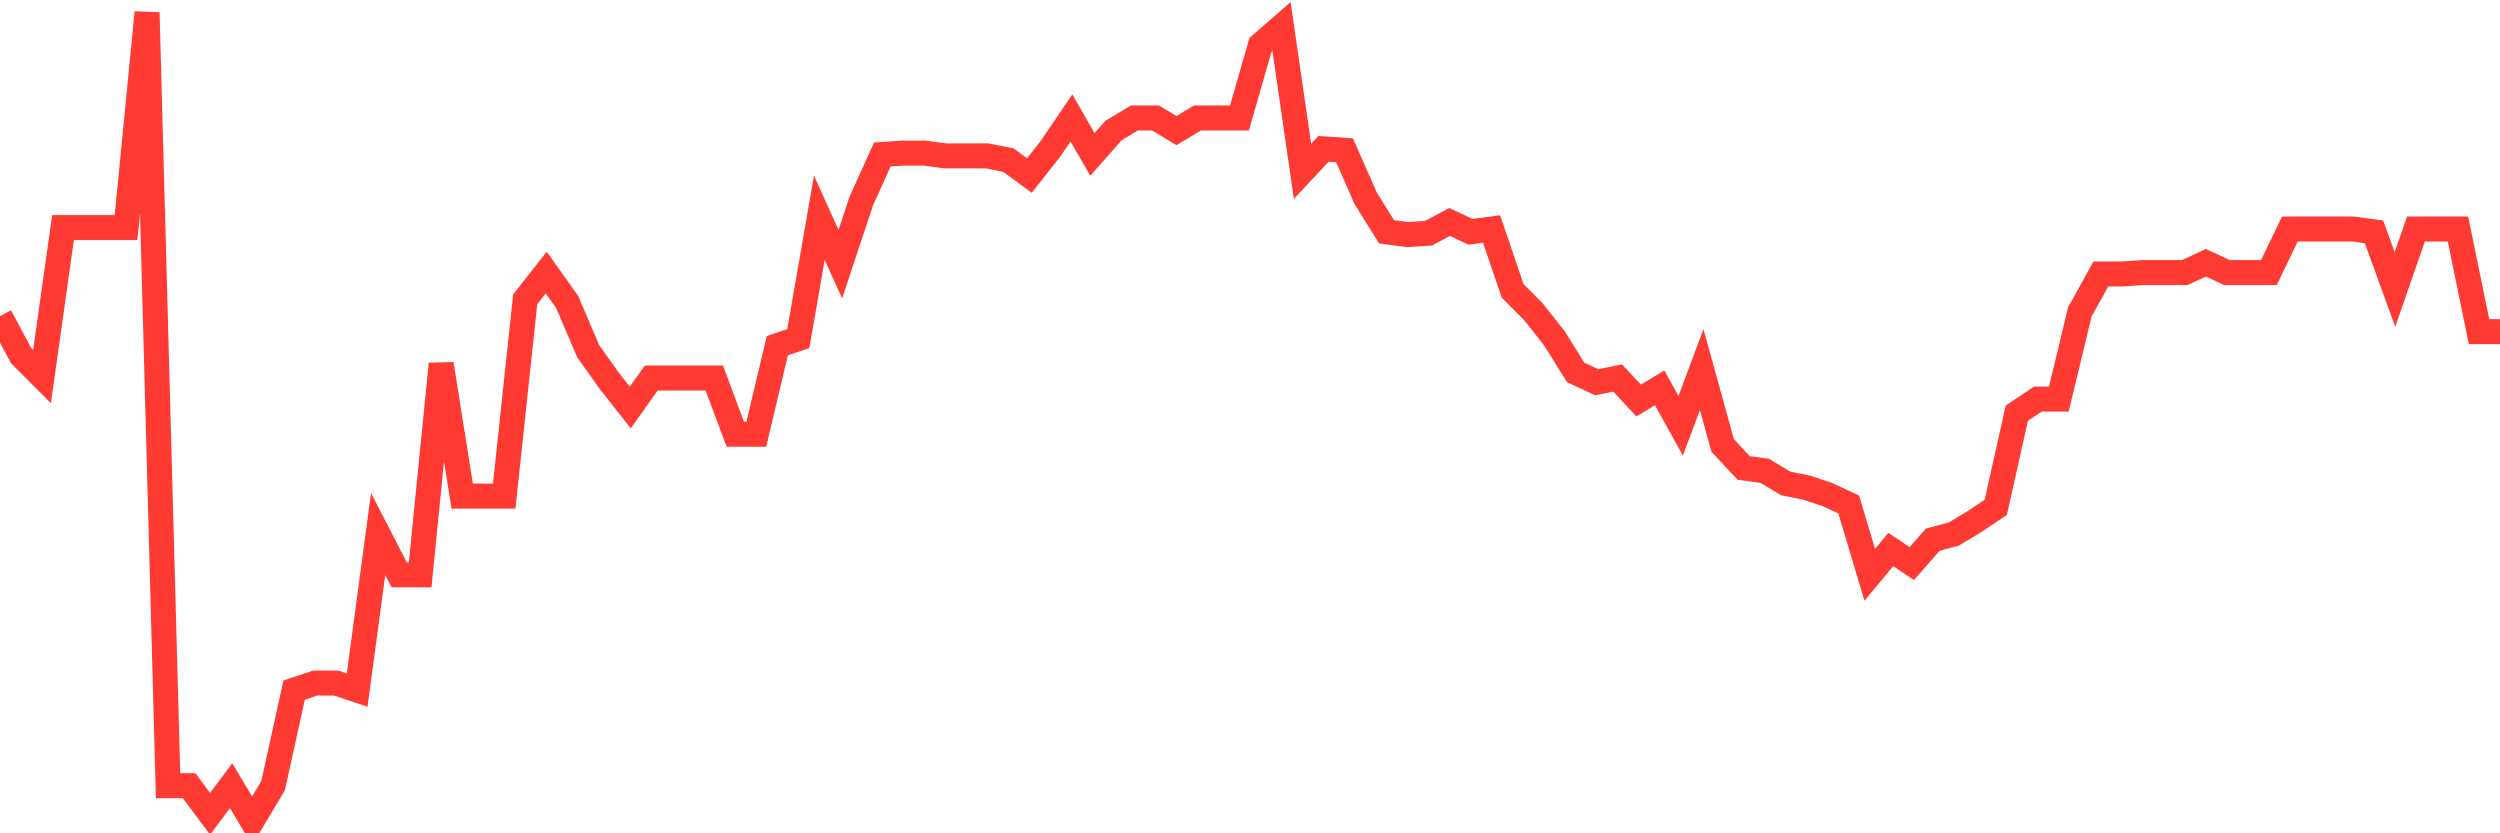 <svg
  xmlns="http://www.w3.org/2000/svg"
  xmlns:xlink="http://www.w3.org/1999/xlink"
  width="120"
  height="40"
  viewBox="0 0 120 40"
  preserveAspectRatio="none"
>
  <polyline
    points="0,15.175 1.008,17.065 2.017,18.077 3.025,10.924 4.034,10.924 5.042,10.924 6.05,10.924 7.059,0.6 8.067,37.713 9.076,37.713 10.084,39.063 11.092,37.713 12.101,39.4 13.109,37.713 14.118,33.125 15.126,32.787 16.134,32.787 17.143,33.125 18.151,25.634 19.16,27.591 20.168,27.591 21.176,17.47 22.185,23.813 23.193,23.813 24.202,23.813 25.21,14.366 26.218,13.083 27.227,14.501 28.235,16.862 29.244,18.279 30.252,19.561 31.261,18.144 32.269,18.144 33.277,18.144 34.286,18.144 35.294,20.843 36.303,20.843 37.311,16.592 38.319,16.255 39.328,10.452 40.336,12.679 41.345,9.642 42.353,7.415 43.361,7.348 44.37,7.348 45.378,7.483 46.387,7.483 47.395,7.483 48.403,7.685 49.412,8.427 50.42,7.145 51.429,5.661 52.437,7.415 53.445,6.268 54.454,5.661 55.462,5.661 56.471,6.268 57.479,5.661 58.487,5.661 59.496,5.661 60.504,2.152 61.513,1.275 62.521,8.225 63.529,7.145 64.538,7.213 65.546,9.507 66.555,11.127 67.563,11.262 68.571,11.194 69.58,10.654 70.588,11.127 71.597,10.992 72.605,13.961 73.613,14.973 74.622,16.255 75.63,17.874 76.639,18.347 77.647,18.144 78.655,19.224 79.664,18.617 80.672,20.439 81.681,17.739 82.689,21.383 83.697,22.463 84.706,22.598 85.714,23.205 86.723,23.408 87.731,23.745 88.739,24.217 89.748,27.591 90.756,26.377 91.765,27.051 92.773,25.904 93.782,25.634 94.79,25.027 95.798,24.352 96.807,19.831 97.815,19.157 98.824,19.157 99.832,14.973 100.84,13.151 101.849,13.151 102.857,13.083 103.866,13.083 104.874,13.083 105.882,12.611 106.891,13.083 107.899,13.083 108.908,13.083 109.916,10.992 110.924,10.992 111.933,10.992 112.941,10.992 113.95,11.127 114.958,13.893 115.966,10.992 116.975,10.992 117.983,10.992 118.992,15.918 120,15.918"
    fill="none"
    stroke="#ff3a33"
    stroke-width="1.2"
  >
  </polyline>
</svg>